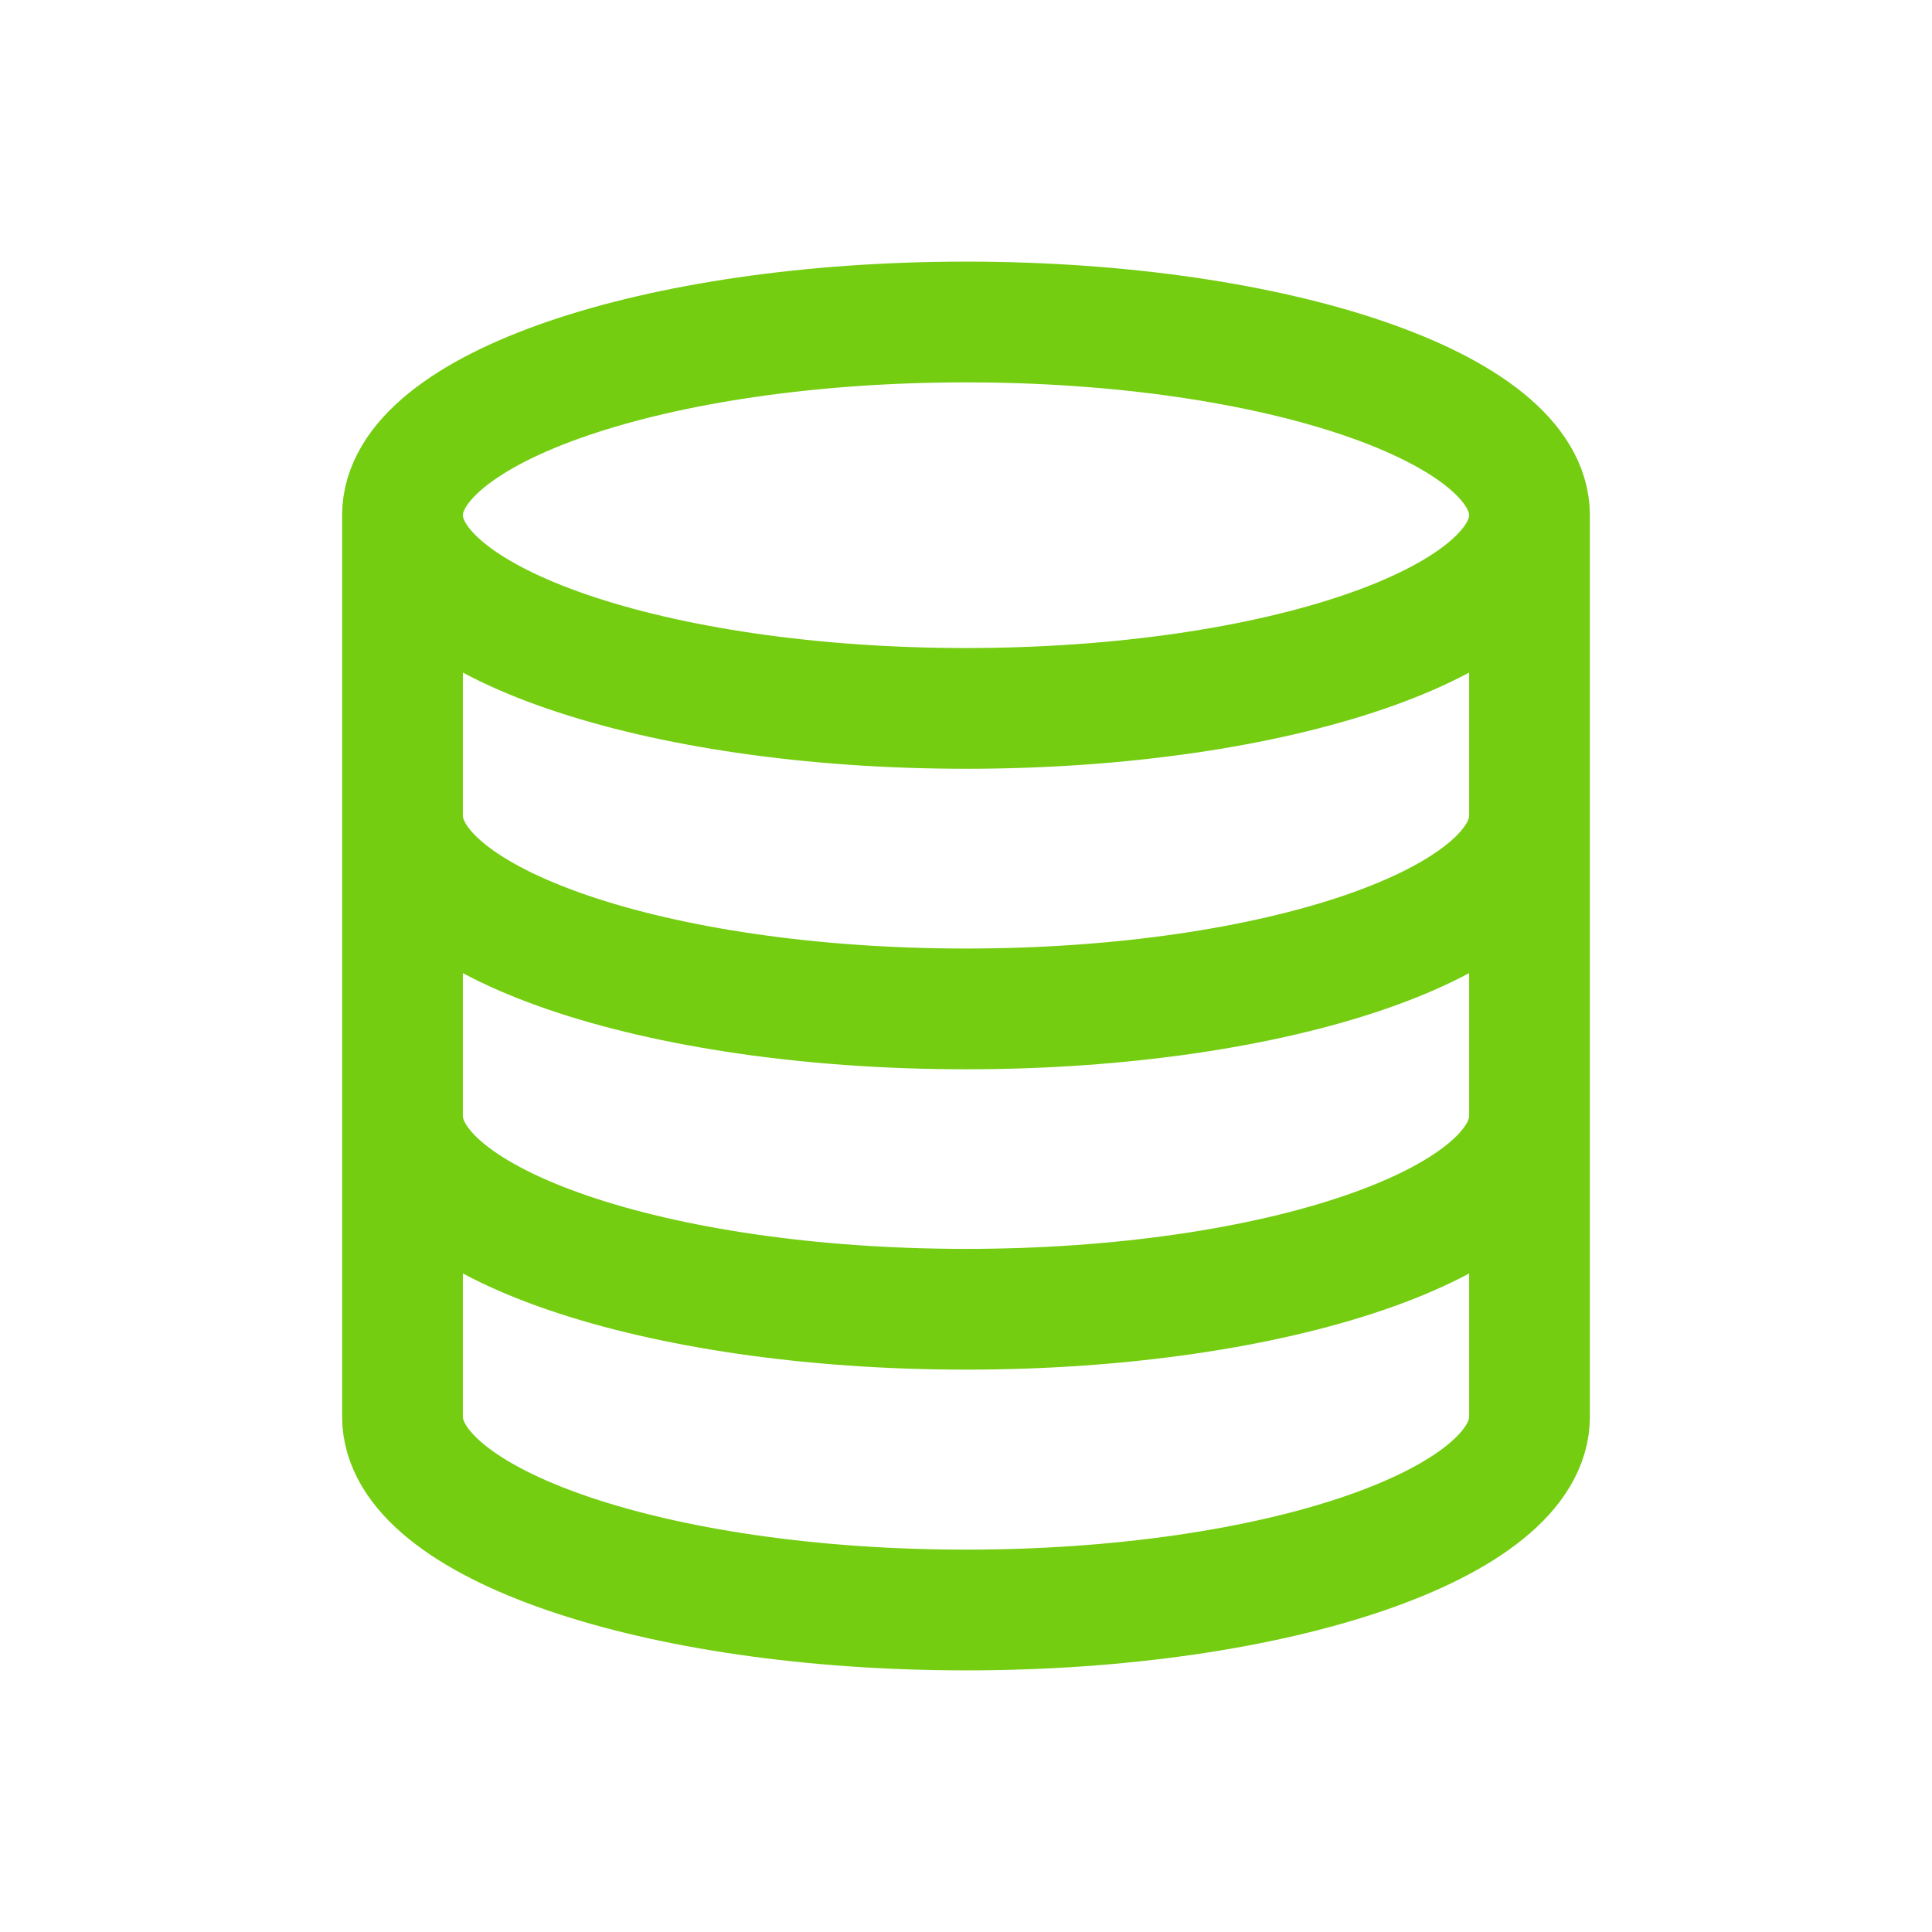 <svg width="24" height="24" viewBox="0 0 24 24" fill="none" xmlns="http://www.w3.org/2000/svg">
<path d="M19 6.4C19 7.725 15.866 8.8 12 8.8C8.134 8.8 5 7.725 5 6.4M19 6.4C19 5.075 15.866 4 12 4C8.134 4 5 5.075 5 6.4M19 6.4V17.6C19 18.925 15.866 20 12 20C8.134 20 5 18.925 5 17.6V6.4M19 10.133C19 11.459 15.866 12.533 12 12.533C8.134 12.533 5 11.459 5 10.133M19 13.864C19 15.19 15.866 16.264 12 16.264C8.134 16.264 5 15.19 5 13.864" stroke="#74CD11" stroke-width="1.5" stroke-linecap="round" stroke-linejoin="round"/>
</svg>
